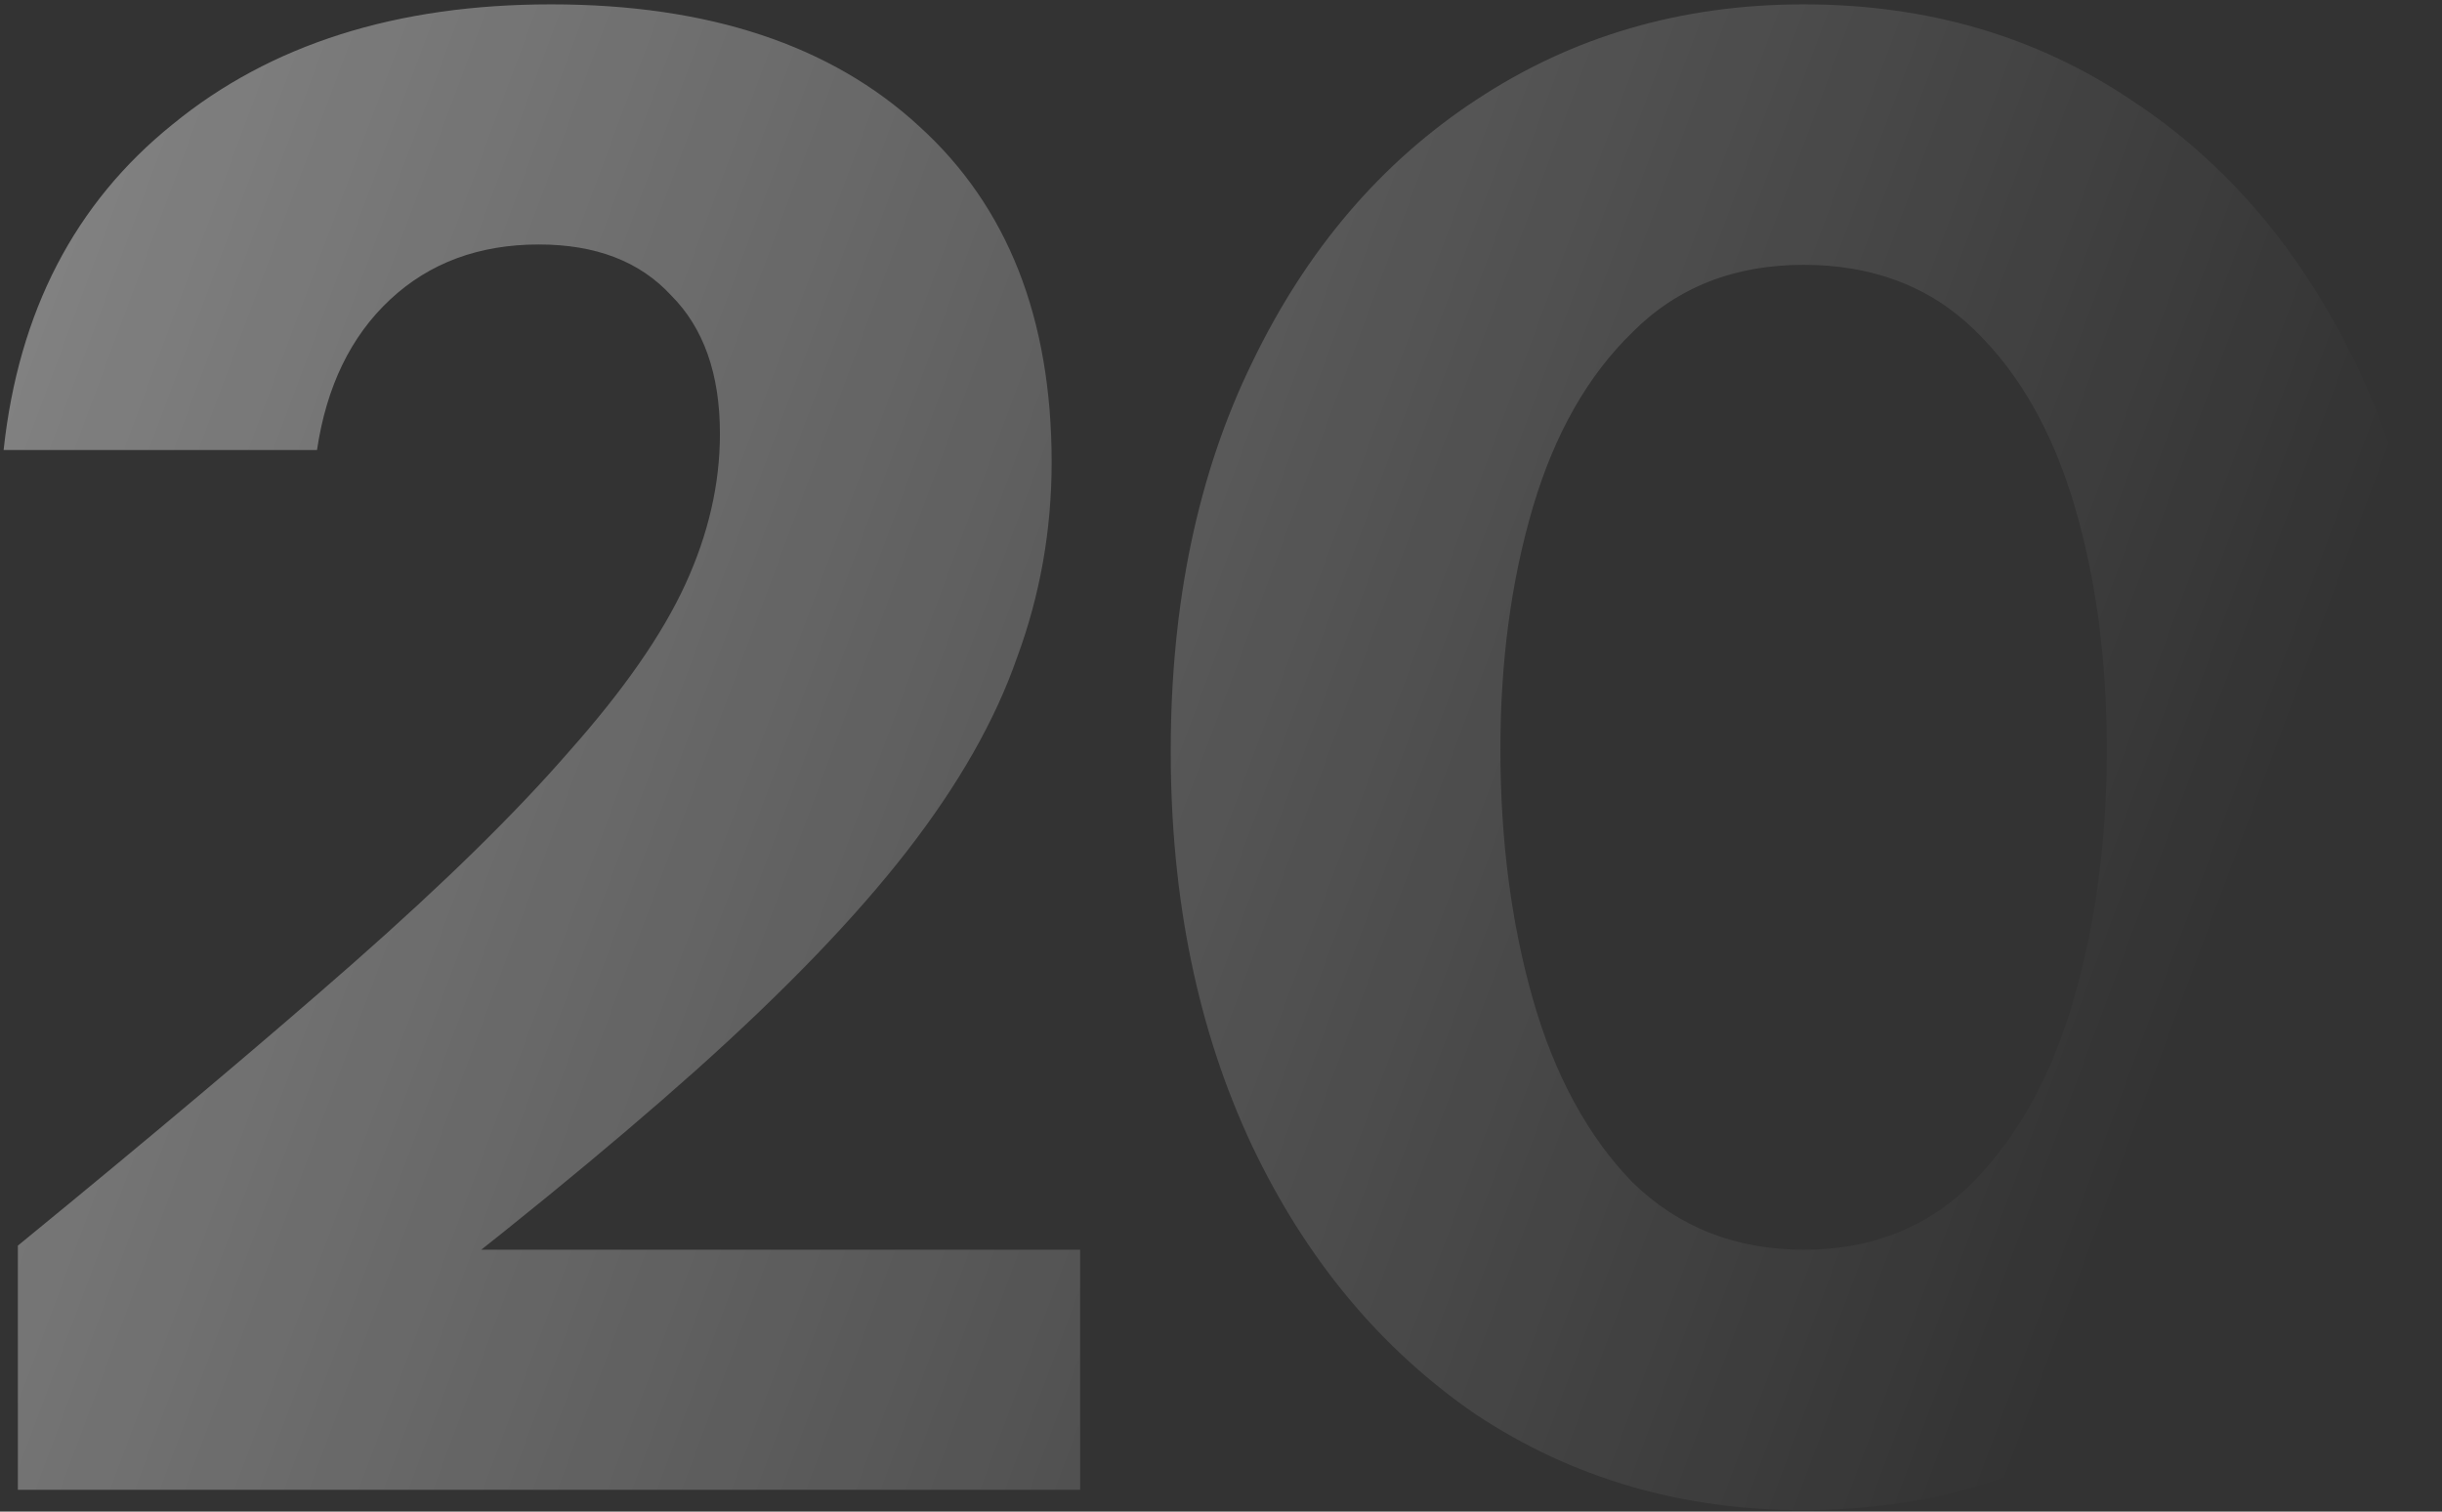 <svg xmlns="http://www.w3.org/2000/svg" width="336" height="208" viewBox="0 0 336 208" fill="none"><rect x="0" y="0" width="336" height="208" fill="#333333" stroke="none"/><path opacity="0.4" d="M2.457 205V171.4C20.937 156.28 36.337 143.307 48.657 132.48C61.164 121.467 71.057 111.76 78.337 103.36C85.804 94.96 91.124 87.307 94.297 80.4C97.47 73.493 99.057 66.587 99.057 59.68C99.057 51.467 96.817 45.12 92.337 40.64C88.044 35.973 81.977 33.64 74.137 33.64C65.924 33.64 59.11 36.16 53.697 41.2C48.284 46.24 44.924 53.147 43.617 61.92H0.497C2.55 42.88 10.297 27.947 23.737 17.12C37.177 6.107 54.537 0.6 75.817 0.6C97.47 0.6 114.364 6.2 126.497 17.4C138.63 28.413 144.697 43.813 144.697 63.6C144.697 72.933 143.11 81.893 139.937 90.48C136.95 99.067 131.91 107.933 124.817 117.08C117.724 126.227 108.017 136.307 95.697 147.32C83.564 158.147 68.35 170.56 50.057 184.56L39.697 171.96H148.617V205H2.457ZM248.164 207.8C231.364 207.8 216.337 203.413 203.084 194.64C190.017 185.68 179.75 173.36 172.284 157.68C164.817 141.813 161.084 123.707 161.084 103.36C161.084 83.013 164.817 65.187 172.284 49.88C179.75 34.387 190.017 22.347 203.084 13.76C216.337 4.987 231.364 0.6 248.164 0.6C265.15 0.6 280.177 4.987 293.244 13.76C306.31 22.347 316.577 34.387 324.044 49.88C331.51 65.187 335.244 83.013 335.244 103.36C335.244 123.893 331.51 142 324.044 157.68C316.577 173.36 306.217 185.68 292.964 194.64C279.897 203.413 264.964 207.8 248.164 207.8ZM248.164 171.96C257.684 171.96 265.524 168.787 271.684 162.44C277.844 156.093 282.417 147.693 285.404 137.24C288.39 126.787 289.884 115.4 289.884 103.08C289.884 90.76 288.39 79.56 285.404 69.48C282.417 59.4 277.844 51.373 271.684 45.4C265.524 39.427 257.684 36.44 248.164 36.44C238.644 36.44 230.804 39.52 224.644 45.68C218.484 51.653 213.91 59.68 210.924 69.76C207.937 79.84 206.444 90.947 206.444 103.08C206.444 115.587 207.937 127.067 210.924 137.52C213.91 147.973 218.484 156.373 224.644 162.72C230.99 168.88 238.83 171.96 248.164 171.96Z" fill="url(#paint0_linear_222_613)"></path><defs><linearGradient id="paint0_linear_222_613" x1="-0.5" y1="12.5" x2="306" y2="126.5" gradientUnits="userSpaceOnUse"><stop stop-color="white"></stop><stop offset="1" stop-color="white" stop-opacity="0"></stop></linearGradient></defs></svg>